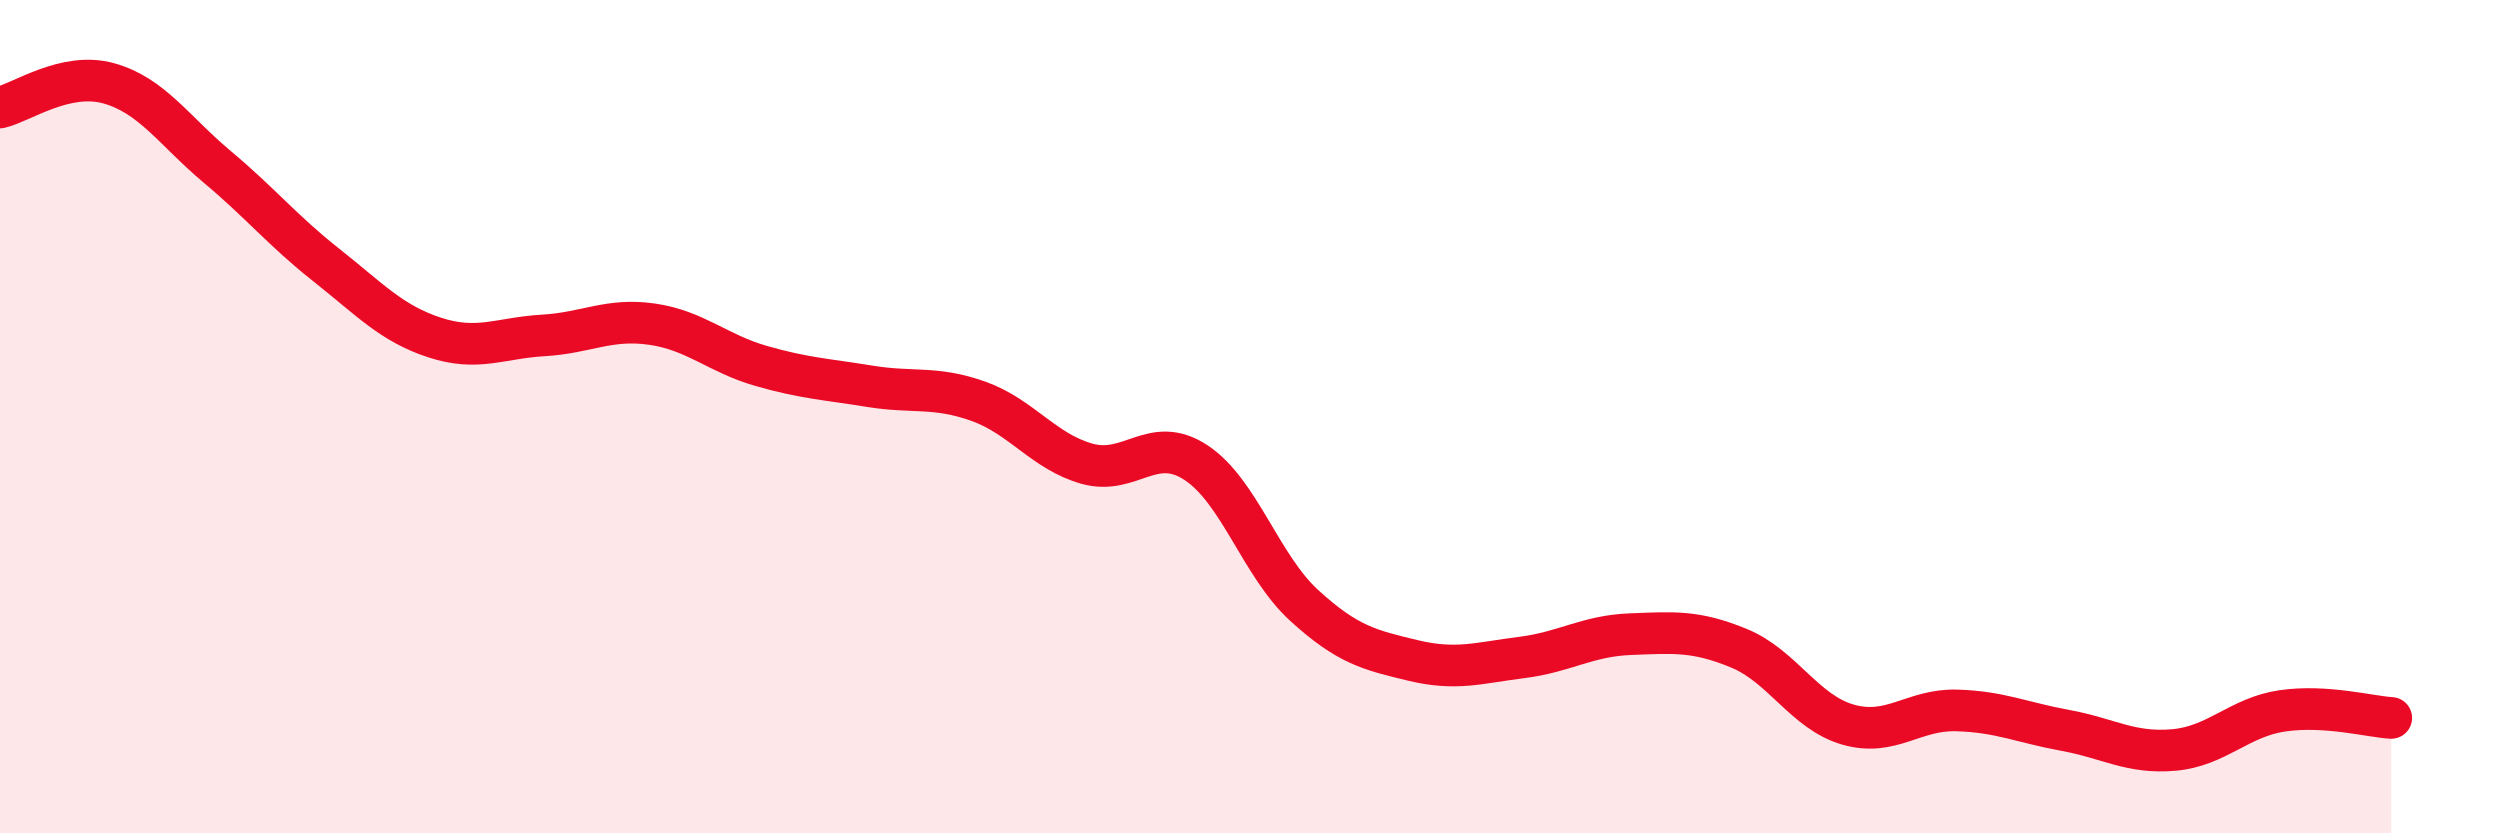 
    <svg width="60" height="20" viewBox="0 0 60 20" xmlns="http://www.w3.org/2000/svg">
      <path
        d="M 0,2.58 C 0.52,2.46 1.57,1.71 2.61,2 C 3.65,2.29 4.18,3.14 5.22,4.01 C 6.26,4.88 6.79,5.54 7.83,6.36 C 8.87,7.18 9.39,7.76 10.43,8.1 C 11.47,8.44 12,8.11 13.04,8.05 C 14.08,7.99 14.61,7.63 15.65,7.78 C 16.69,7.93 17.22,8.48 18.26,8.78 C 19.3,9.08 19.83,9.1 20.87,9.27 C 21.91,9.44 22.44,9.26 23.48,9.63 C 24.52,10 25.05,10.84 26.09,11.13 C 27.13,11.42 27.66,10.42 28.7,11.1 C 29.74,11.78 30.26,13.58 31.3,14.53 C 32.34,15.48 32.87,15.6 33.91,15.85 C 34.95,16.1 35.48,15.91 36.52,15.78 C 37.56,15.65 38.09,15.26 39.13,15.22 C 40.17,15.18 40.7,15.13 41.74,15.56 C 42.78,15.99 43.31,17.09 44.35,17.39 C 45.39,17.69 45.92,17.02 46.96,17.05 C 48,17.08 48.53,17.34 49.57,17.53 C 50.61,17.72 51.13,18.09 52.17,18 C 53.21,17.91 53.74,17.21 54.78,17.06 C 55.82,16.91 56.87,17.2 57.39,17.23L57.39 20L0 20Z"
        fill="#EB0A25"
        opacity="0.1"
        stroke-linecap="round"
        stroke-linejoin="round"
      />
      <path
        d="M 0,2.58 C 0.52,2.46 1.57,1.71 2.61,2 C 3.65,2.29 4.18,3.14 5.22,4.01 C 6.26,4.88 6.79,5.54 7.83,6.36 C 8.87,7.18 9.39,7.76 10.43,8.1 C 11.47,8.44 12,8.11 13.04,8.05 C 14.08,7.99 14.61,7.63 15.65,7.78 C 16.69,7.93 17.22,8.48 18.26,8.78 C 19.3,9.08 19.83,9.1 20.87,9.27 C 21.91,9.44 22.44,9.26 23.48,9.63 C 24.52,10 25.05,10.84 26.09,11.13 C 27.13,11.42 27.66,10.42 28.7,11.1 C 29.74,11.78 30.26,13.58 31.3,14.53 C 32.34,15.48 32.87,15.6 33.91,15.85 C 34.95,16.1 35.48,15.91 36.52,15.78 C 37.56,15.65 38.09,15.26 39.13,15.22 C 40.17,15.18 40.7,15.13 41.74,15.56 C 42.78,15.99 43.31,17.09 44.35,17.39 C 45.39,17.69 45.92,17.02 46.96,17.05 C 48,17.08 48.53,17.34 49.57,17.53 C 50.61,17.72 51.13,18.09 52.17,18 C 53.21,17.91 53.74,17.21 54.78,17.06 C 55.82,16.91 56.87,17.2 57.39,17.23"
        stroke="#EB0A25"
        stroke-width="1"
        fill="none"
        stroke-linecap="round"
        stroke-linejoin="round"
      />
    </svg>
  